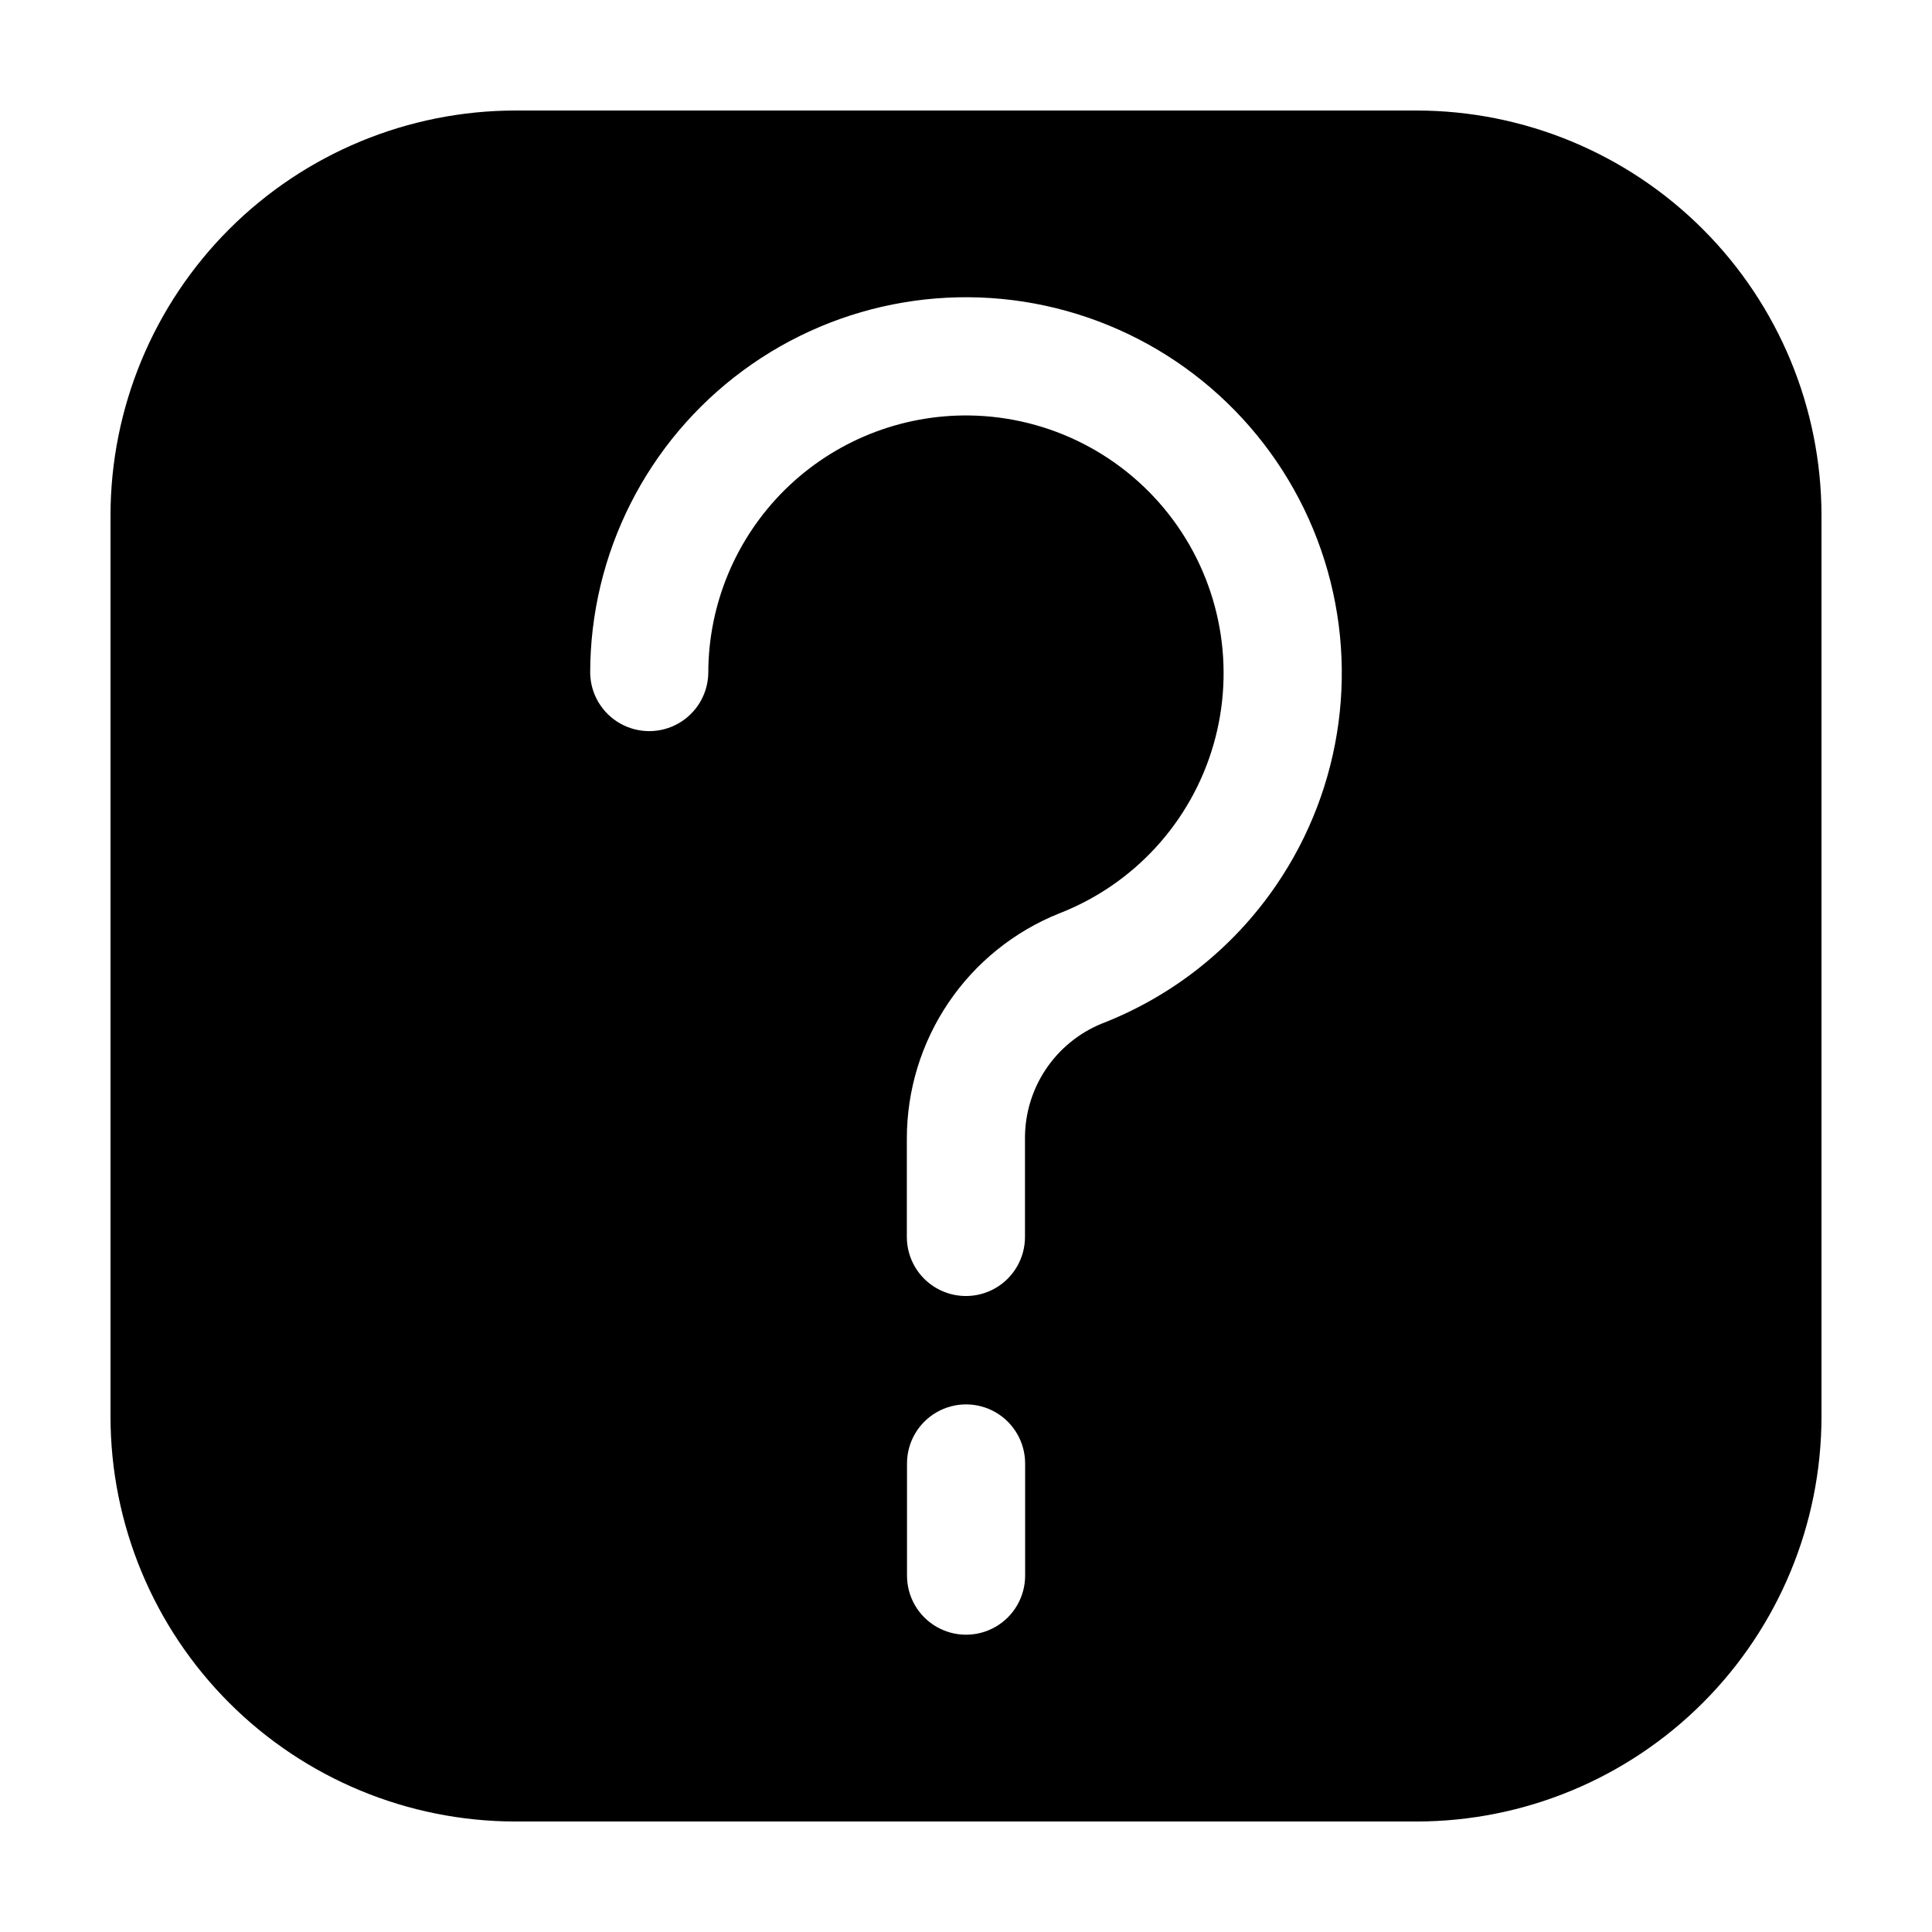 <?xml version="1.0" encoding="UTF-8"?>
<!-- Uploaded to: ICON Repo, www.svgrepo.com, Generator: ICON Repo Mixer Tools -->
<svg fill="#000000" width="800px" height="800px" version="1.1" viewBox="144 144 512 512" xmlns="http://www.w3.org/2000/svg">
 <path d="m519.46 173.29h-238.92c-28.434 0.031-55.699 11.34-75.805 31.449-20.109 20.105-31.418 47.371-31.449 75.805v238.92c0.031 28.438 11.34 55.699 31.449 75.805 20.105 20.109 47.371 31.418 75.805 31.449h238.92c28.438-0.031 55.699-11.34 75.805-31.449 20.109-20.105 31.418-47.367 31.449-75.805v-238.92c-0.031-28.434-11.34-55.699-31.449-75.805-20.105-20.109-47.367-31.418-75.805-31.449zm-103.79 388.27c0 5.594-2.984 10.762-7.828 13.555-4.84 2.797-10.809 2.797-15.652 0-4.844-2.793-7.824-7.961-7.824-13.555v-29.727 0.004c0-5.594 2.981-10.762 7.824-13.559 4.844-2.797 10.812-2.797 15.652 0 4.844 2.797 7.828 7.965 7.828 13.559zm66.449-182.85c-11.32 16.539-27.375 29.27-46.059 36.523-6.07 2.461-11.262 6.691-14.906 12.137-3.641 5.445-5.566 11.855-5.523 18.406v26.027c0 5.594-2.984 10.762-7.828 13.559-4.844 2.793-10.809 2.793-15.652 0-4.844-2.797-7.828-7.965-7.828-13.559v-26.027c-0.008-12.852 3.836-25.41 11.035-36.059 7.199-10.645 17.43-18.887 29.359-23.66 19.848-7.719 34.961-24.25 40.867-44.707 5.91-20.457 1.941-42.5-10.734-59.609-12.676-17.109-32.605-27.328-53.895-27.637-18.277-0.258-35.895 6.82-48.91 19.652-13.012 12.836-20.34 30.352-20.34 48.629-0.098 5.523-3.106 10.586-7.906 13.32s-10.688 2.734-15.488 0c-4.805-2.734-7.809-7.797-7.906-13.32-0.008-31.648 15.027-61.41 40.5-80.188 25.473-18.777 58.352-24.332 88.578-14.961 30.227 9.367 54.203 32.547 64.59 62.438s5.949 62.941-11.953 89.035z"/>
</svg>
